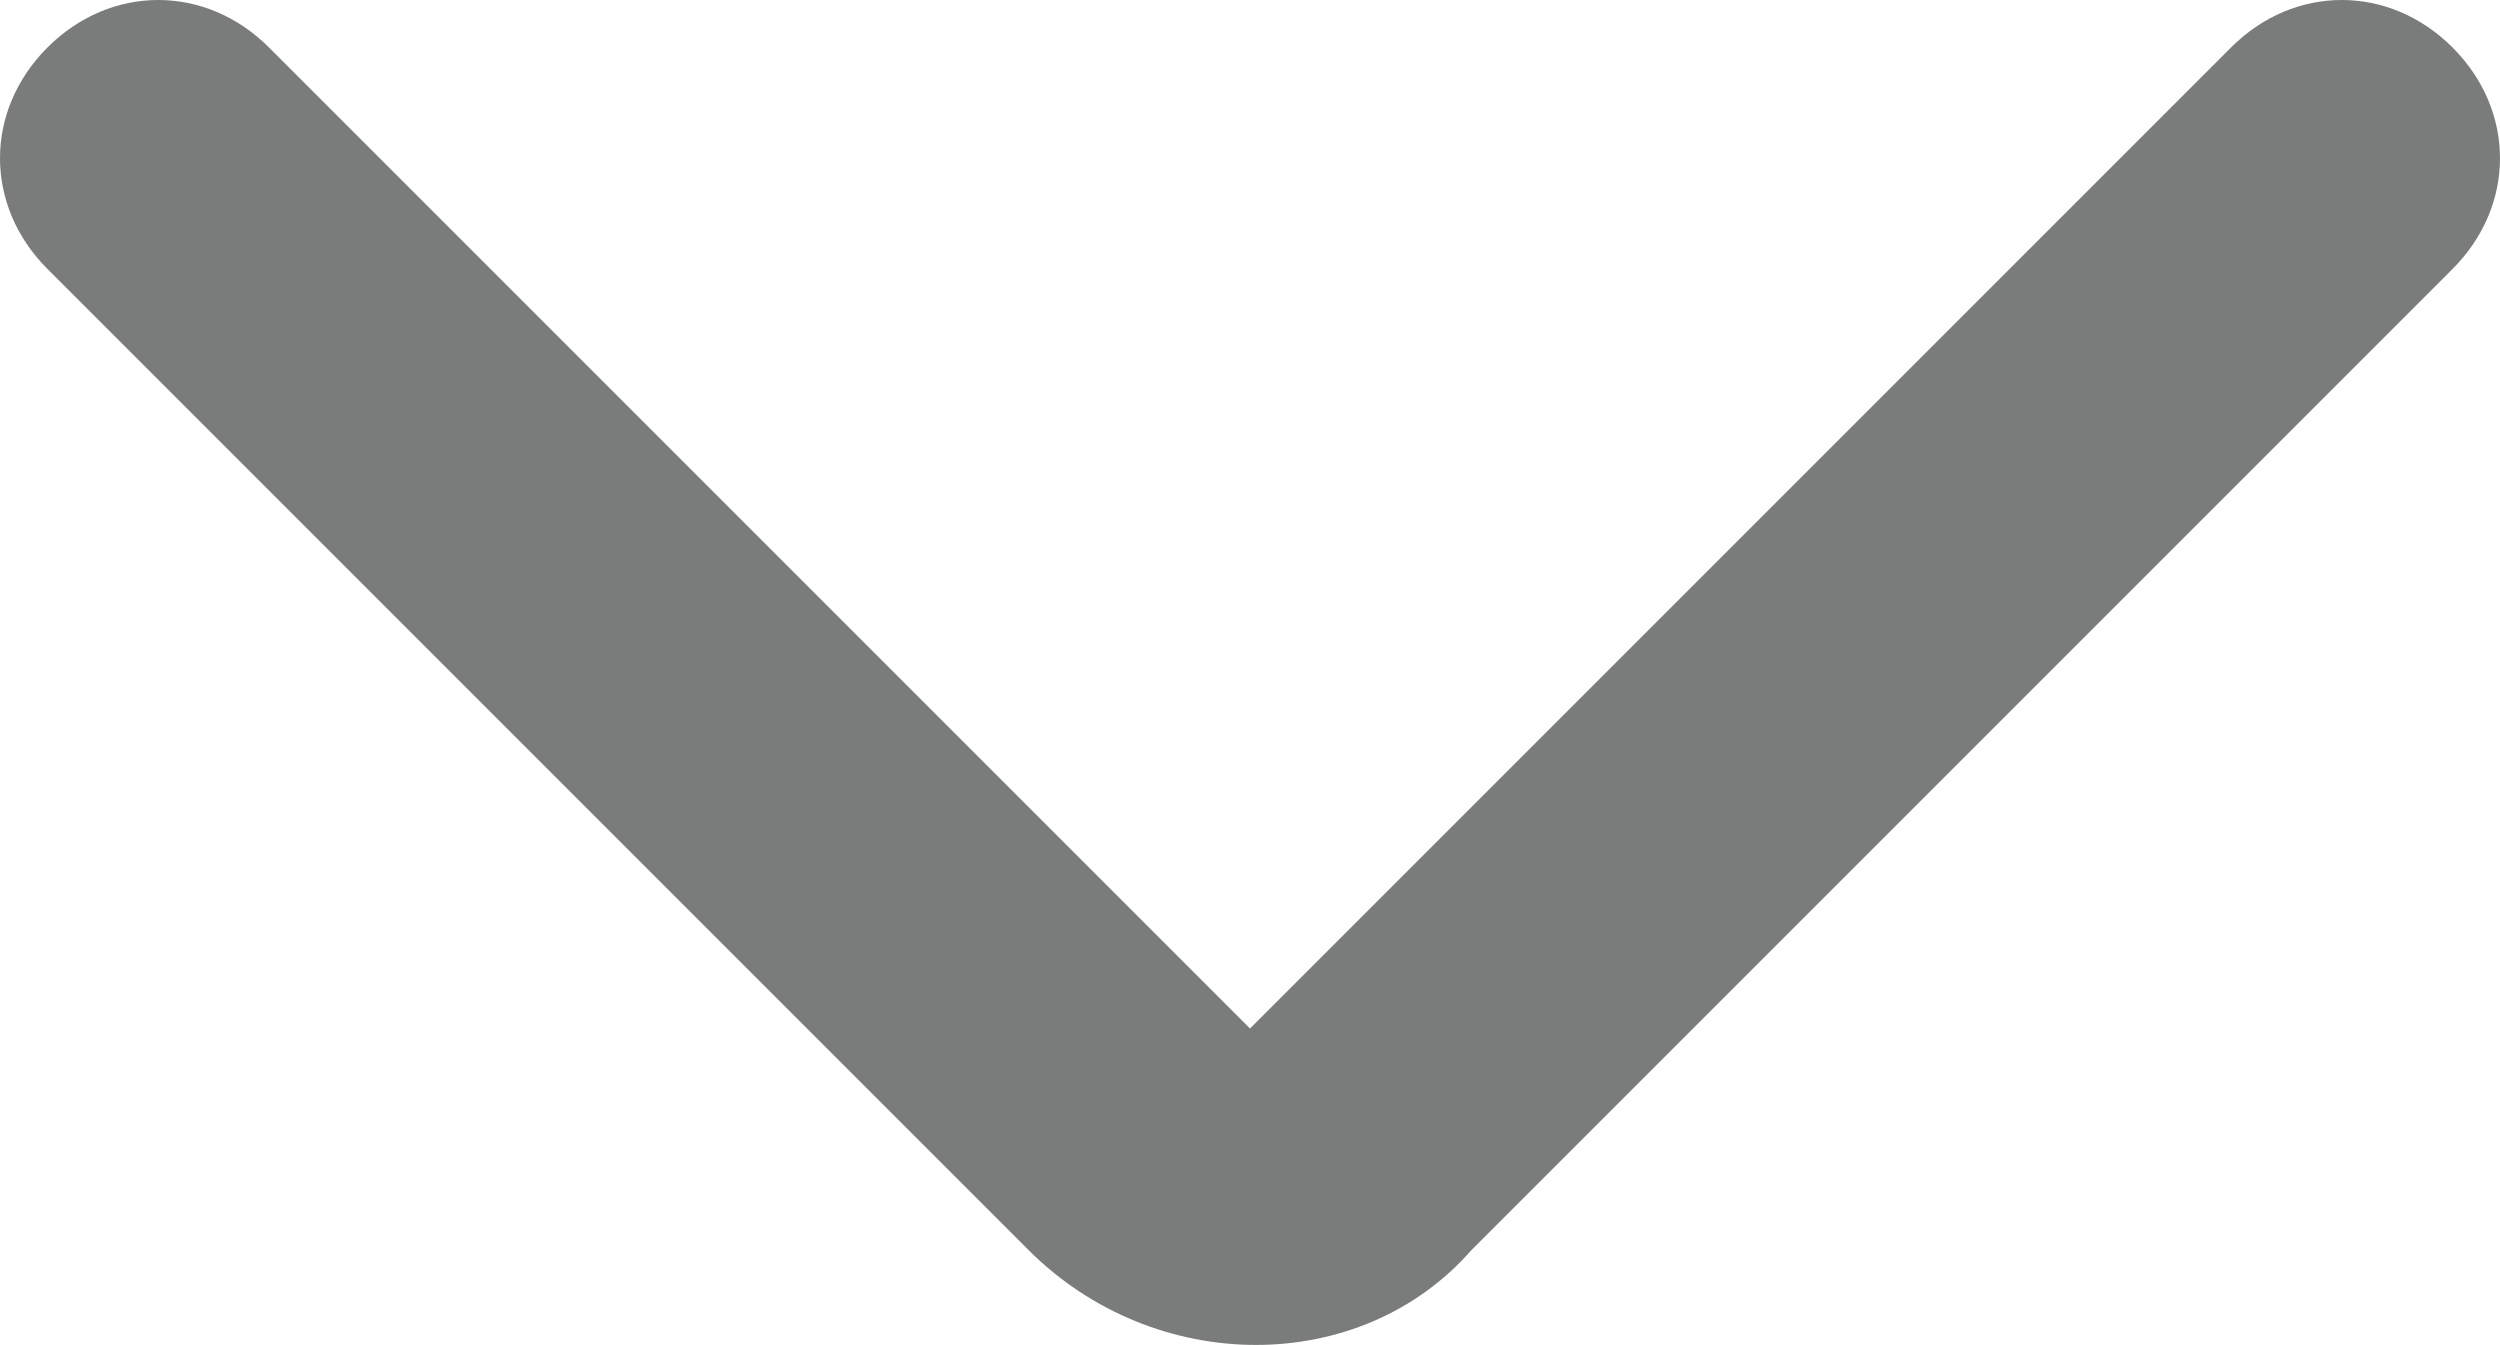 <?xml version="1.0" encoding="utf-8"?>
<!-- Generator: Adobe Illustrator 25.2.1, SVG Export Plug-In . SVG Version: 6.00 Build 0)  -->
<svg version="1.1" id="Layer_1" xmlns="http://www.w3.org/2000/svg" xmlns:xlink="http://www.w3.org/1999/xlink" x="0px" y="0px"
	 viewBox="0 0 15.8 8.5" style="enable-background:new 0 0 15.8 8.5;" xml:space="preserve">
<style type="text/css">
	.st0{fill:#7A7B7B;}
</style>
<path class="st0" d="M7.9,6.5L1.7,0.3c-0.4-0.4-1-0.4-1.4,0l0,0c-0.4,0.4-0.4,1,0,1.4l6.2,6.2c0.8,0.8,2.1,0.8,2.8,0l6.2-6.2
	c0.4-0.4,0.4-1,0-1.4l0,0c-0.4-0.4-1-0.4-1.4,0L7.9,6.5L7.9,6.5z"/>
</svg>
